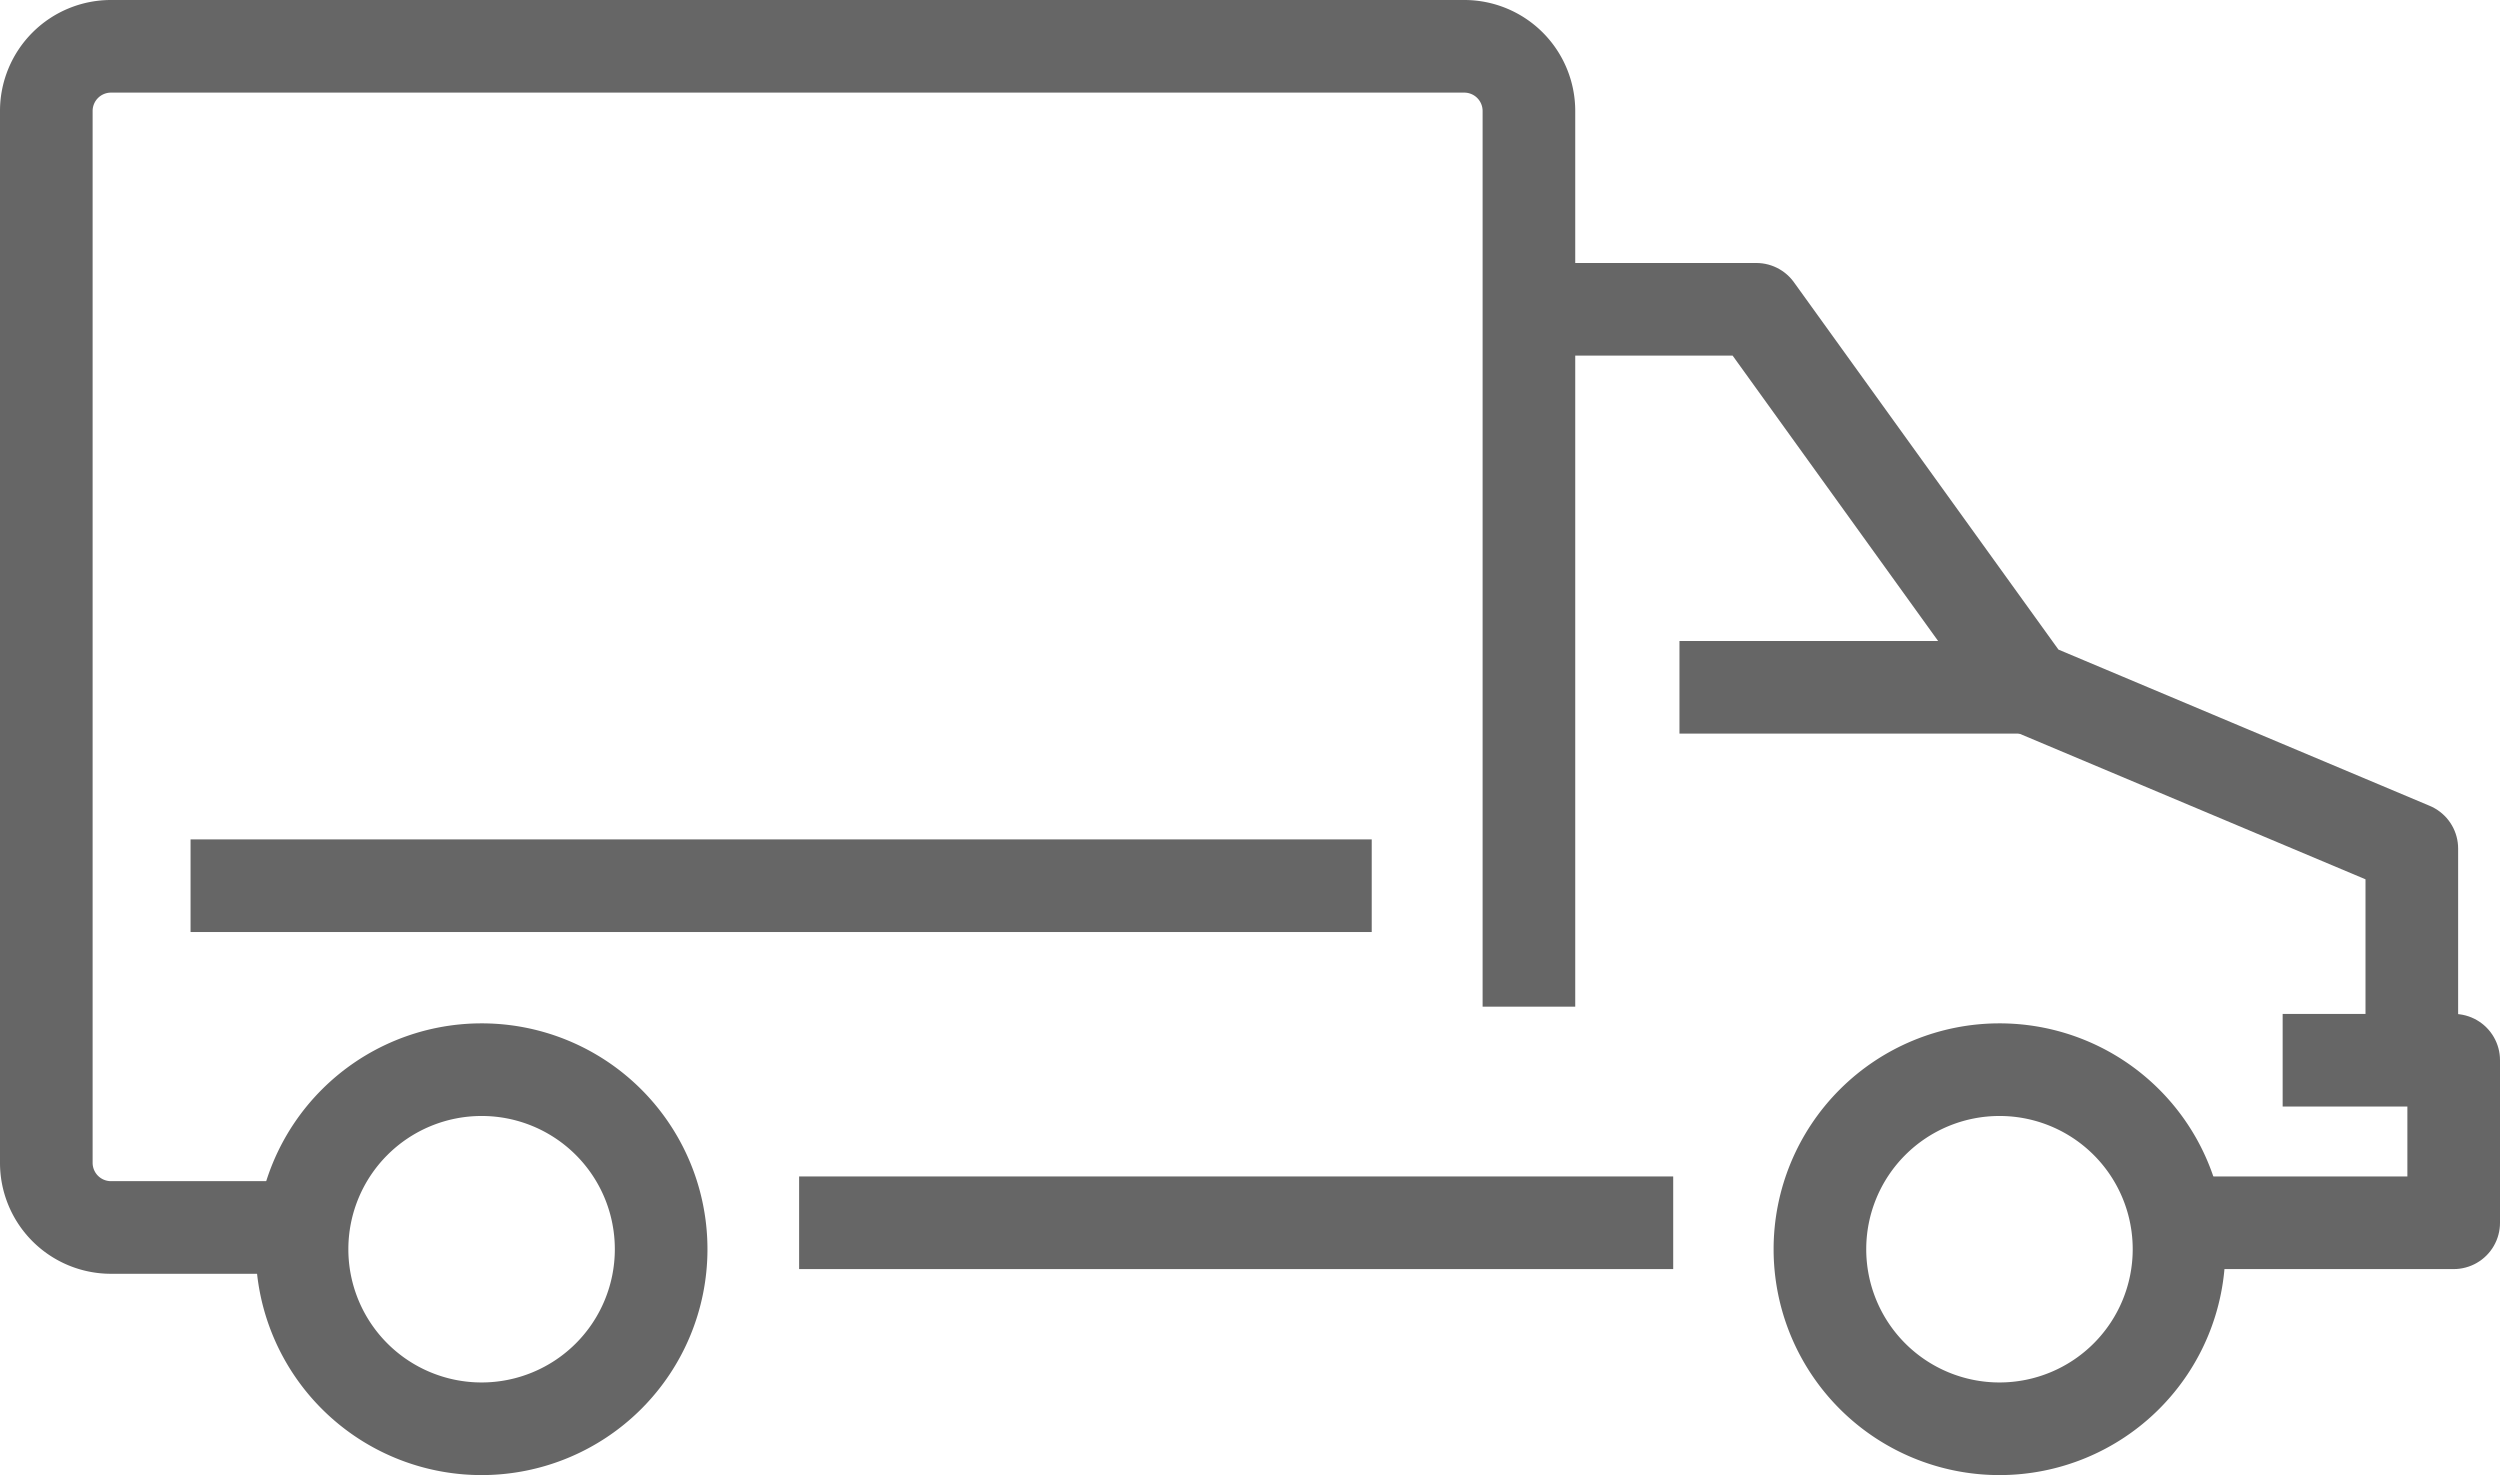 <svg xmlns="http://www.w3.org/2000/svg" width="67.474" height="39.811" viewBox="0 0 67.474 39.811">
  <g id="Calque_1-2" transform="translate(1.25 1.25)">
    <line id="Ligne_56" data-name="Ligne 56" x2="23.591" transform="translate(20.318 31.752)" fill="none" stroke="#666" stroke-miterlimit="10" stroke-width="2.5"/>
    <path id="Tracé_149" data-name="Tracé 149" d="M69.48,37.827h6.971V33.44H71.835" transform="translate(-11.477 -6.075)" fill="none" stroke="#666" stroke-linejoin="round" stroke-width="2.5"/>
    <path id="Tracé_150" data-name="Tracé 150" d="M67.251,38.586a4.846,4.846,0,1,1-4.846-4.846A4.843,4.843,0,0,1,67.251,38.586Z" transform="translate(-9.69 -6.12)" fill="none" stroke="#666" stroke-miterlimit="10" stroke-width="2.5"/>
    <path id="Tracé_151" data-name="Tracé 151" d="M19.061,38.586a4.846,4.846,0,1,1-4.846-4.846A4.843,4.843,0,0,1,19.061,38.586Z" transform="translate(-2.467 -6.12)" fill="none" stroke="#666" stroke-miterlimit="10" stroke-width="2.5"/>
    <path id="Tracé_152" data-name="Tracé 152" d="M72.128,29.008V24.154L61.782,19.8,54.437,9.6H48.18" transform="translate(-8.284 -2.502)" fill="none" stroke="#666" stroke-linejoin="round" stroke-width="2.5"/>
    <line id="Ligne_57" data-name="Ligne 57" x1="9.419" transform="translate(44.078 17.3)" fill="none" stroke="#666" stroke-linejoin="round" stroke-width="2.5"/>
    <path id="Tracé_153" data-name="Tracé 153" d="M7.974,33.129H2.993A1.745,1.745,0,0,1,1.25,31.386V2.993A1.745,1.745,0,0,1,2.993,1.25H39.522a1.745,1.745,0,0,1,1.743,1.743V27.17" transform="translate(-1.25 -1.25)" fill="none" stroke="#666" stroke-linejoin="round" stroke-width="2.5"/>
    <line id="Ligne_58" data-name="Ligne 58" x2="31.879" transform="translate(3.893 22.655)" fill="none" stroke="#666" stroke-width="2.5"/>
  </g>
</svg>
